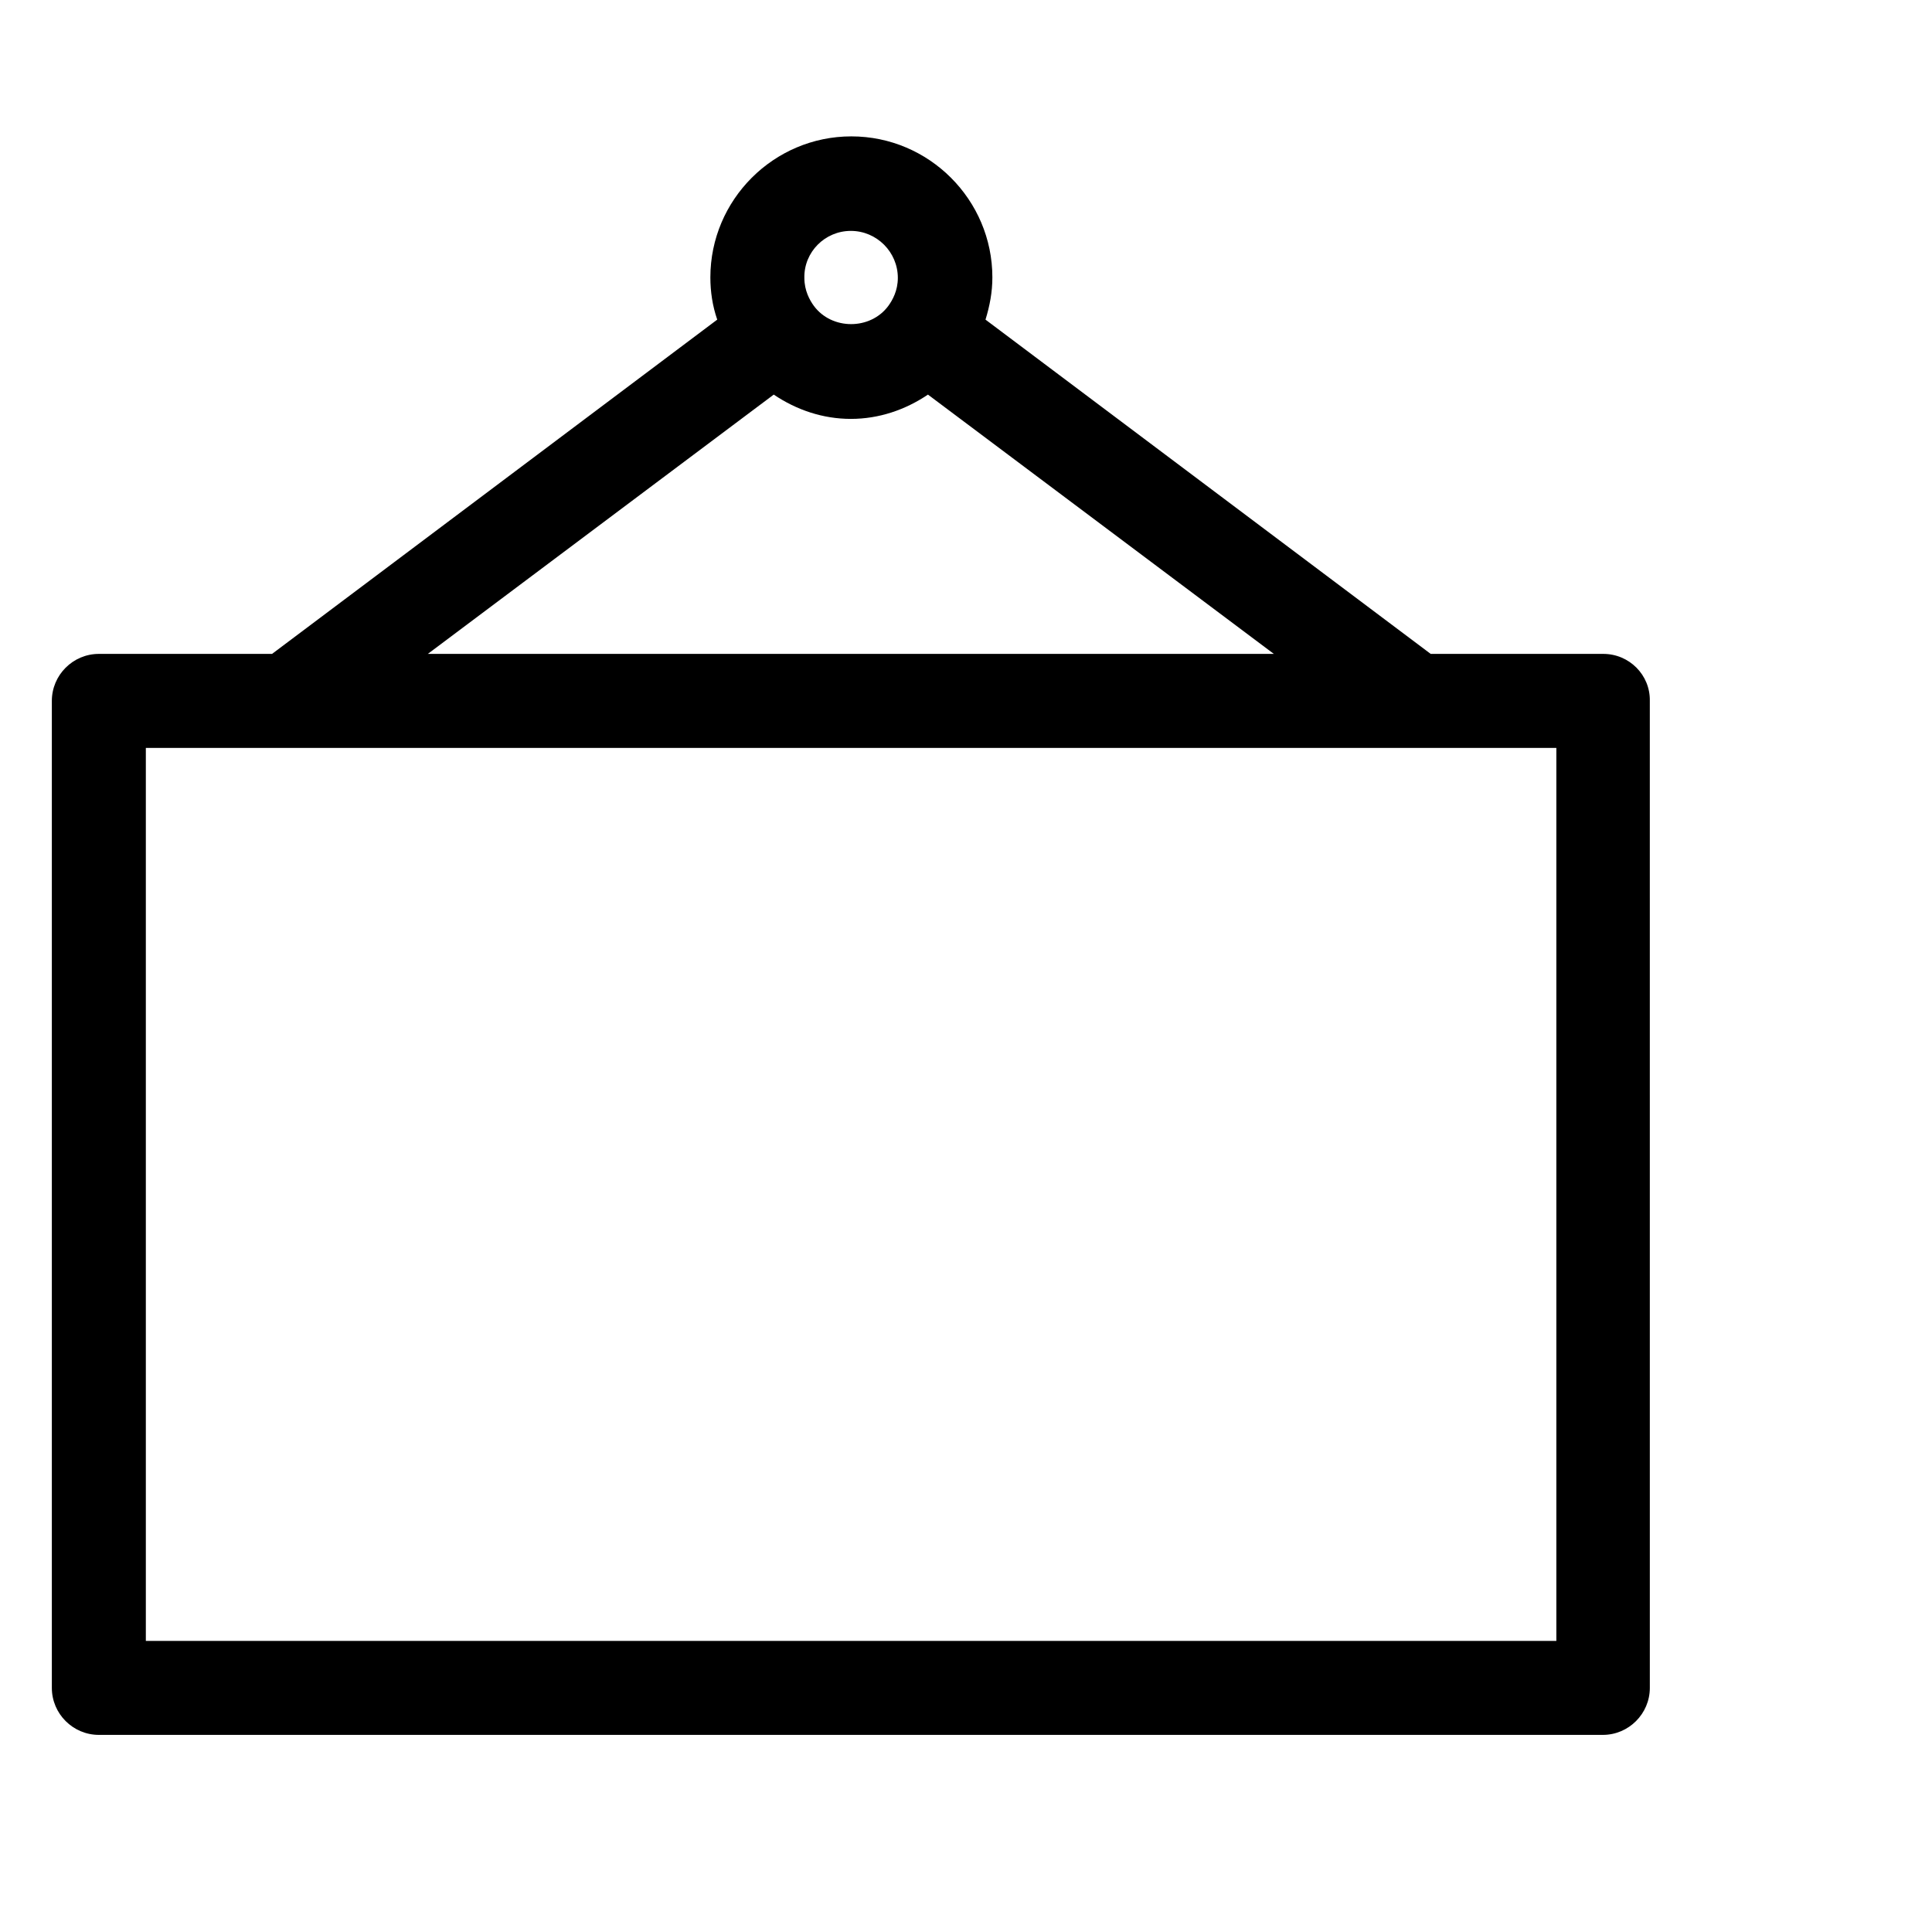 <?xml version="1.0" encoding="UTF-8"?>
<!-- Uploaded to: SVG Repo, www.svgrepo.com, Generator: SVG Repo Mixer Tools -->
<svg fill="#000000" width="800px" height="800px" version="1.1" viewBox="144 144 512 512" xmlns="http://www.w3.org/2000/svg">
 <path d="m568.91 317.29h-45.762l-117.98-88.586c1.121-3.637 1.82-7.277 1.82-11.195 0-20.57-16.793-37.367-37.367-37.367-20.57 0-37.367 16.793-37.367 37.367 0 3.777 0.559 7.559 1.82 11.195l-117.98 88.586h-45.898c-6.856 0-12.457 5.598-12.457 12.457v261.56c0 6.856 5.598 12.457 12.457 12.457h398.57c6.856 0 12.457-5.598 12.457-12.457l-0.004-261.56c0.141-6.859-5.457-12.457-12.316-12.457zm-199.43-112.1c6.856 0 12.457 5.598 12.457 12.457 0 3.359-1.398 5.879-2.519 7.418-4.758 6.438-14.973 6.438-19.734 0-1.121-1.539-2.519-4.059-2.519-7.418-0.137-6.859 5.461-12.457 12.316-12.457zm-20.43 43.383c6.019 4.059 13.016 6.438 20.434 6.438 7.418 0 14.414-2.379 20.434-6.438l91.664 68.715h-224.2zm207.4 330.28h-373.8v-236.65h373.8z"/>
</svg>